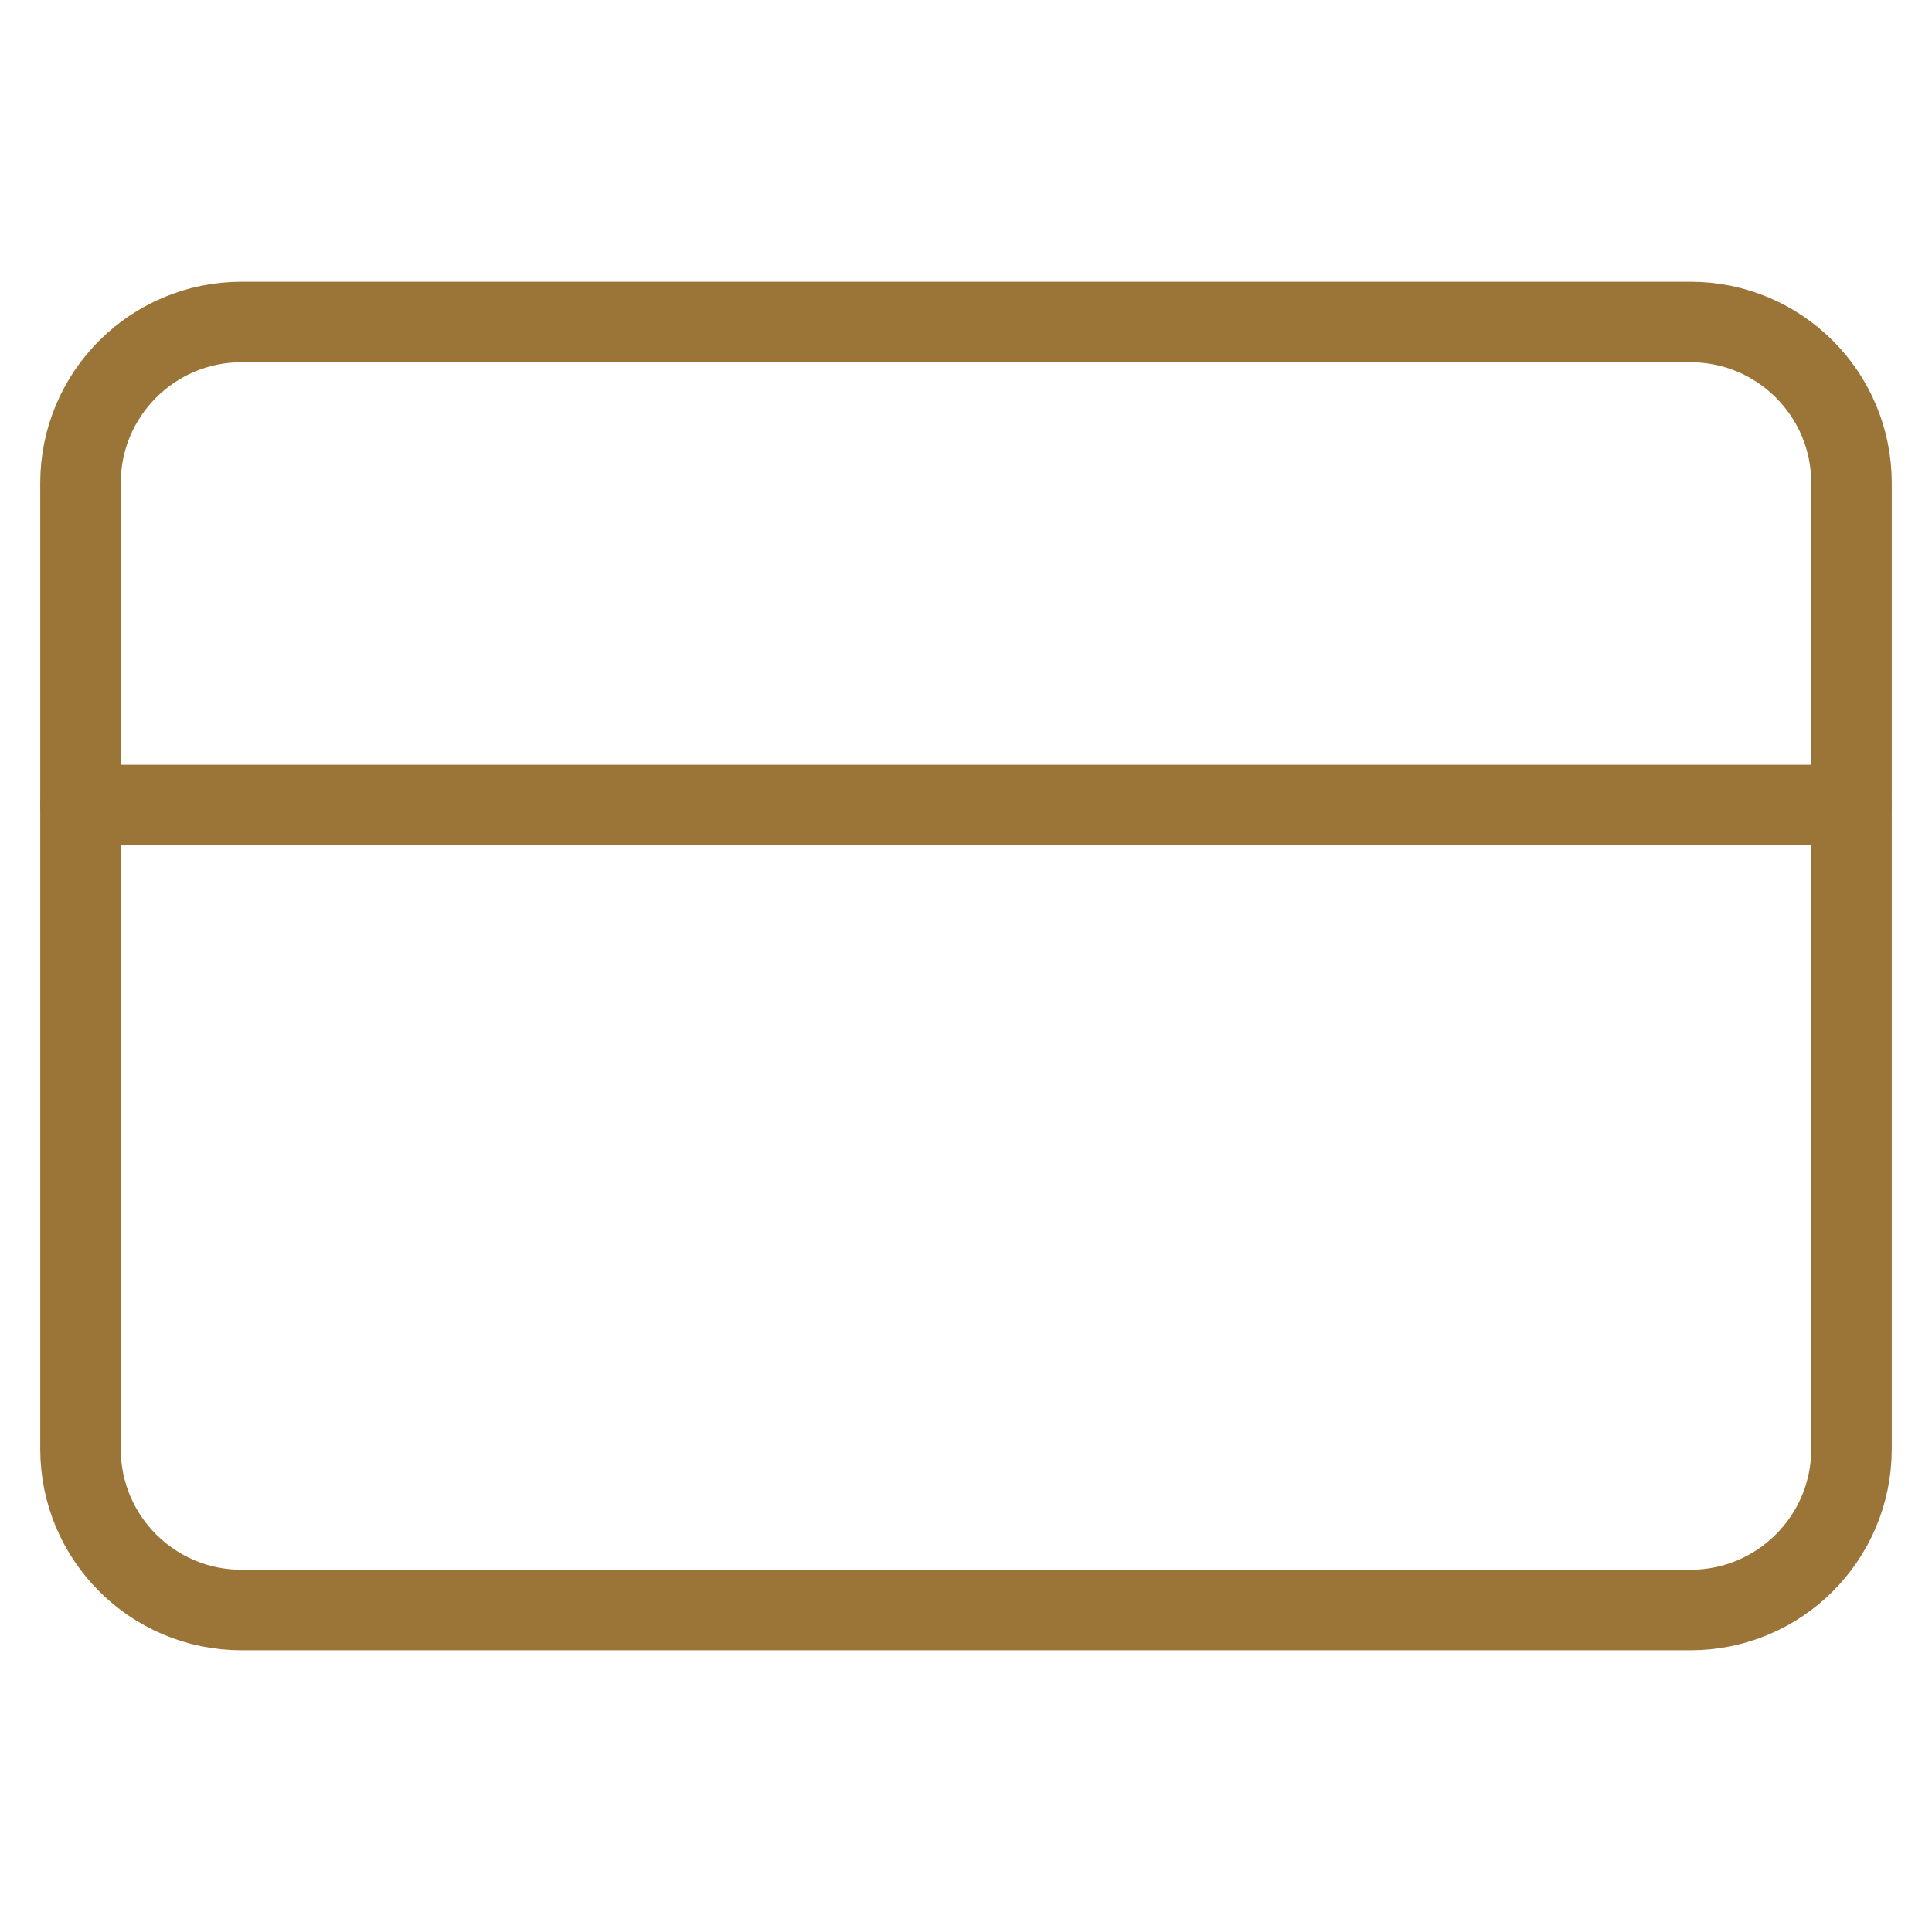 <svg width="24" height="24" viewBox="0 0 24 24" fill="none" xmlns="http://www.w3.org/2000/svg">
<path d="M21 4H3C1.895 4 1 4.895 1 6V18C1 19.105 1.895 20 3 20H21C22.105 20 23 19.105 23 18V6C23 4.895 22.105 4 21 4Z" stroke="#9B7437" stroke-linecap="round" stroke-linejoin="round"/>
<path d="M1 10H23" stroke="#9B7437" stroke-linecap="round" stroke-linejoin="round"/>
</svg>
